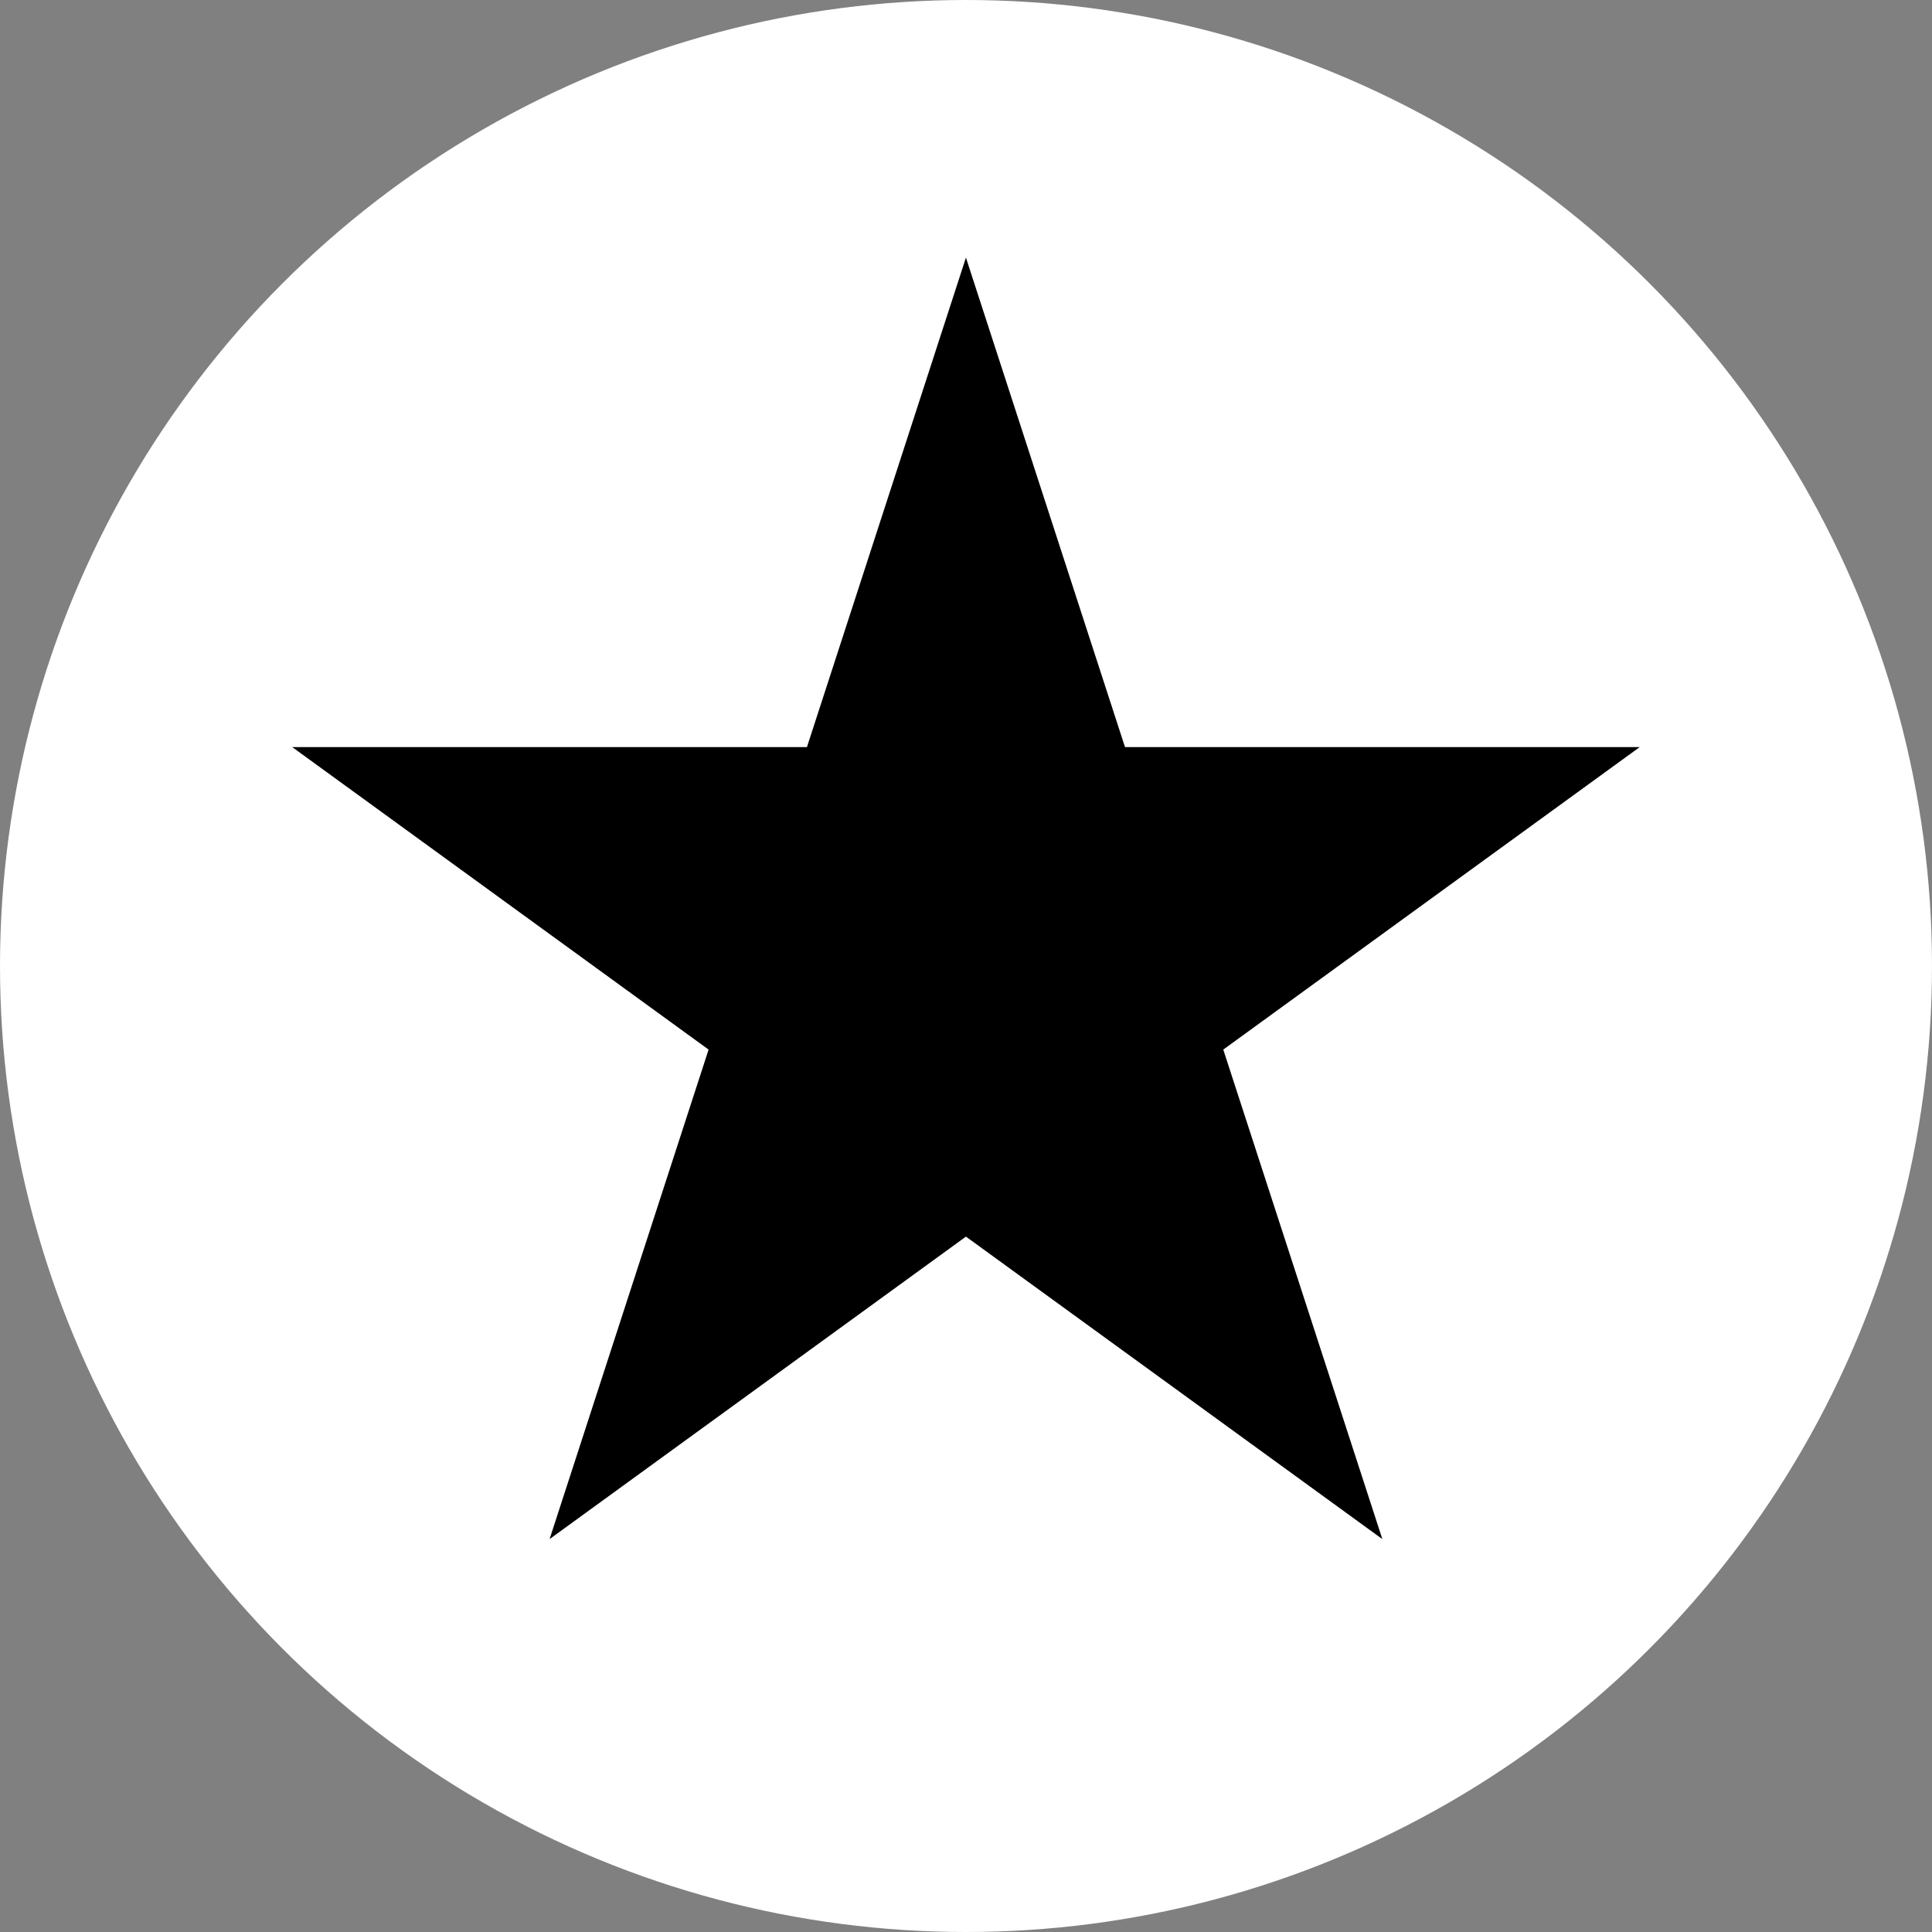 <svg width="30" height="30" viewBox="0 0 30 30" fill="none" xmlns="http://www.w3.org/2000/svg">
<rect x="0" y="0" width="30" height="30" fill="#808080" stroke="none"/>
<circle cx="15" cy="15" r="15" fill="white"/>
<path d="M14.999 4L17.469 11.601H25.461L18.995 16.298L21.465 23.899L14.999 19.202L8.534 23.899L11.003 16.298L4.538 11.601H12.53L14.999 4Z" fill="black"/>
</svg>
